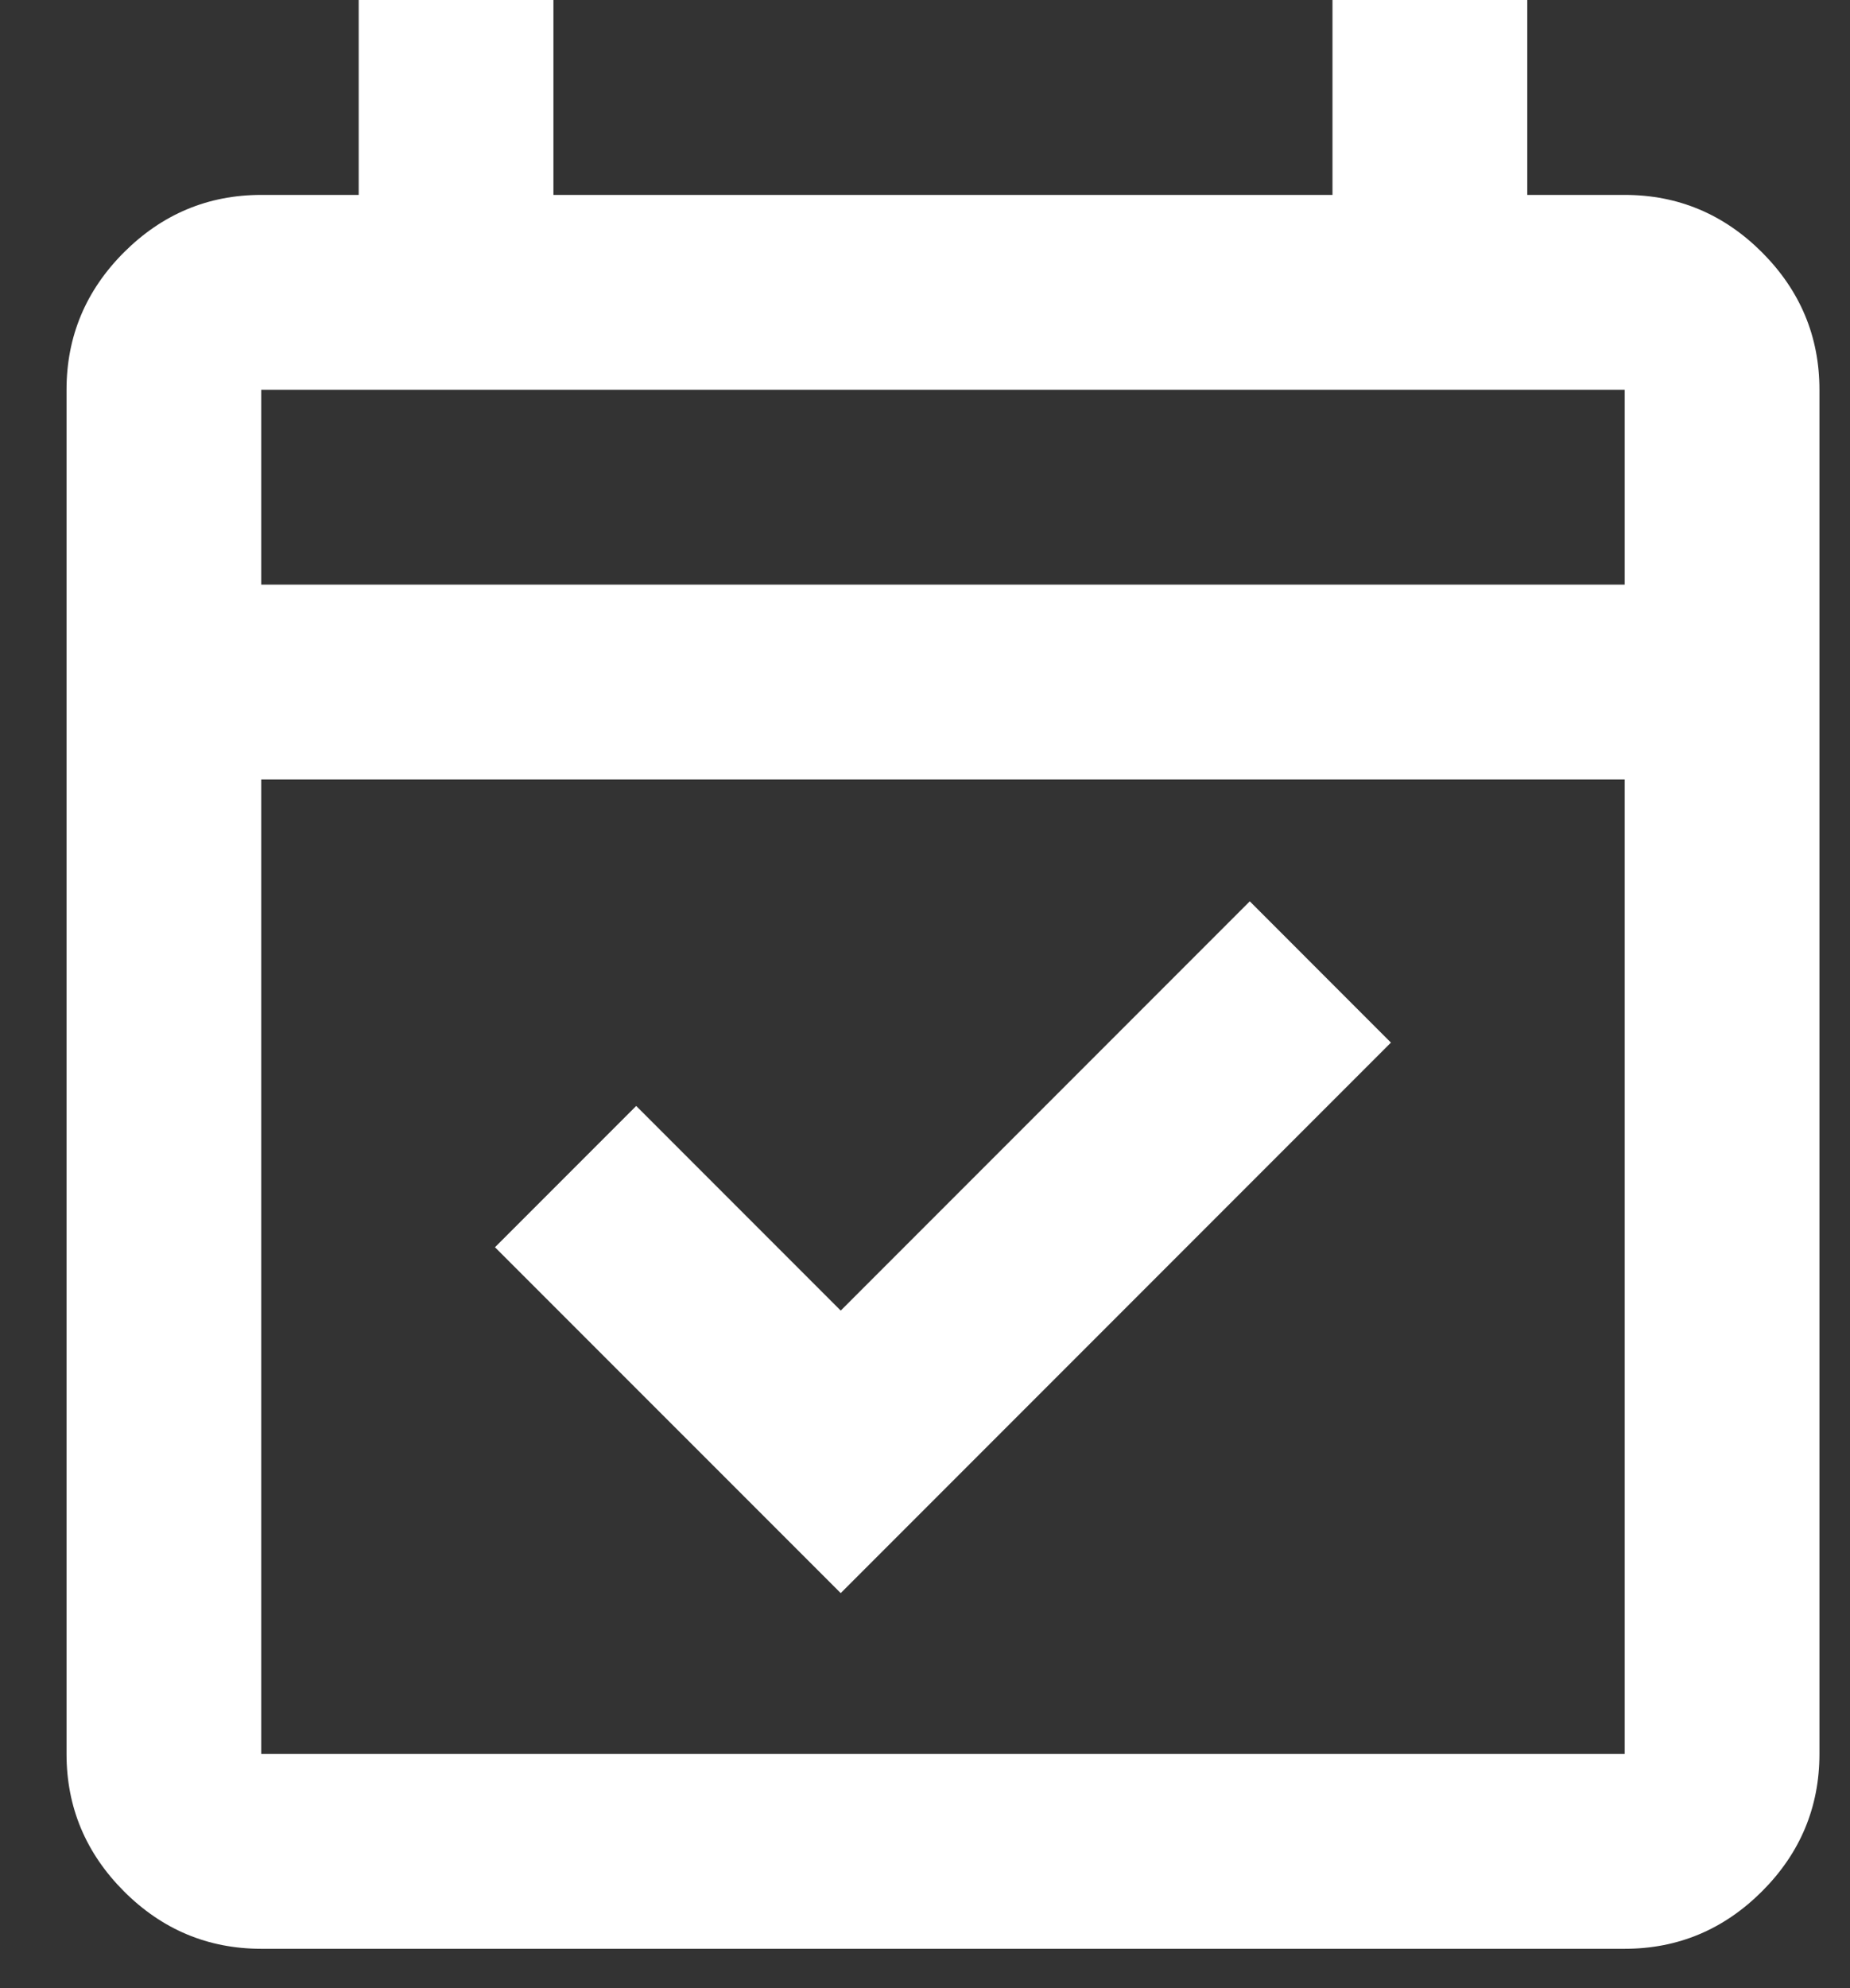 <svg xmlns="http://www.w3.org/2000/svg" width="27" height="29" fill="none"><rect width="100%" height="100%" fill="#333333" stroke="none"/><path fill="#fff" d="m12.27 23.238-5.046-5.045 2.061-2.061 2.985 2.985 5.97-5.97 2.06 2.061-8.03 8.03Zm-8.457 5.188c-.781 0-1.45-.284-2.004-.838-.554-.555-.838-1.223-.838-2.004V5.685c0-.781.284-1.45.838-2.004.555-.554 1.223-.838 2.004-.838h1.422V0h2.842v2.843h11.37V0h2.843v2.843h1.422c.782 0 1.45.284 2.004.838.554.555.838 1.223.838 2.004v19.899c0 .781-.284 1.45-.838 2.004-.555.554-1.223.838-2.004.838H3.813Zm0-2.842h19.899V11.37H3.813v14.213Zm0-17.056h19.899V5.685H3.813v2.843Z"/></svg>